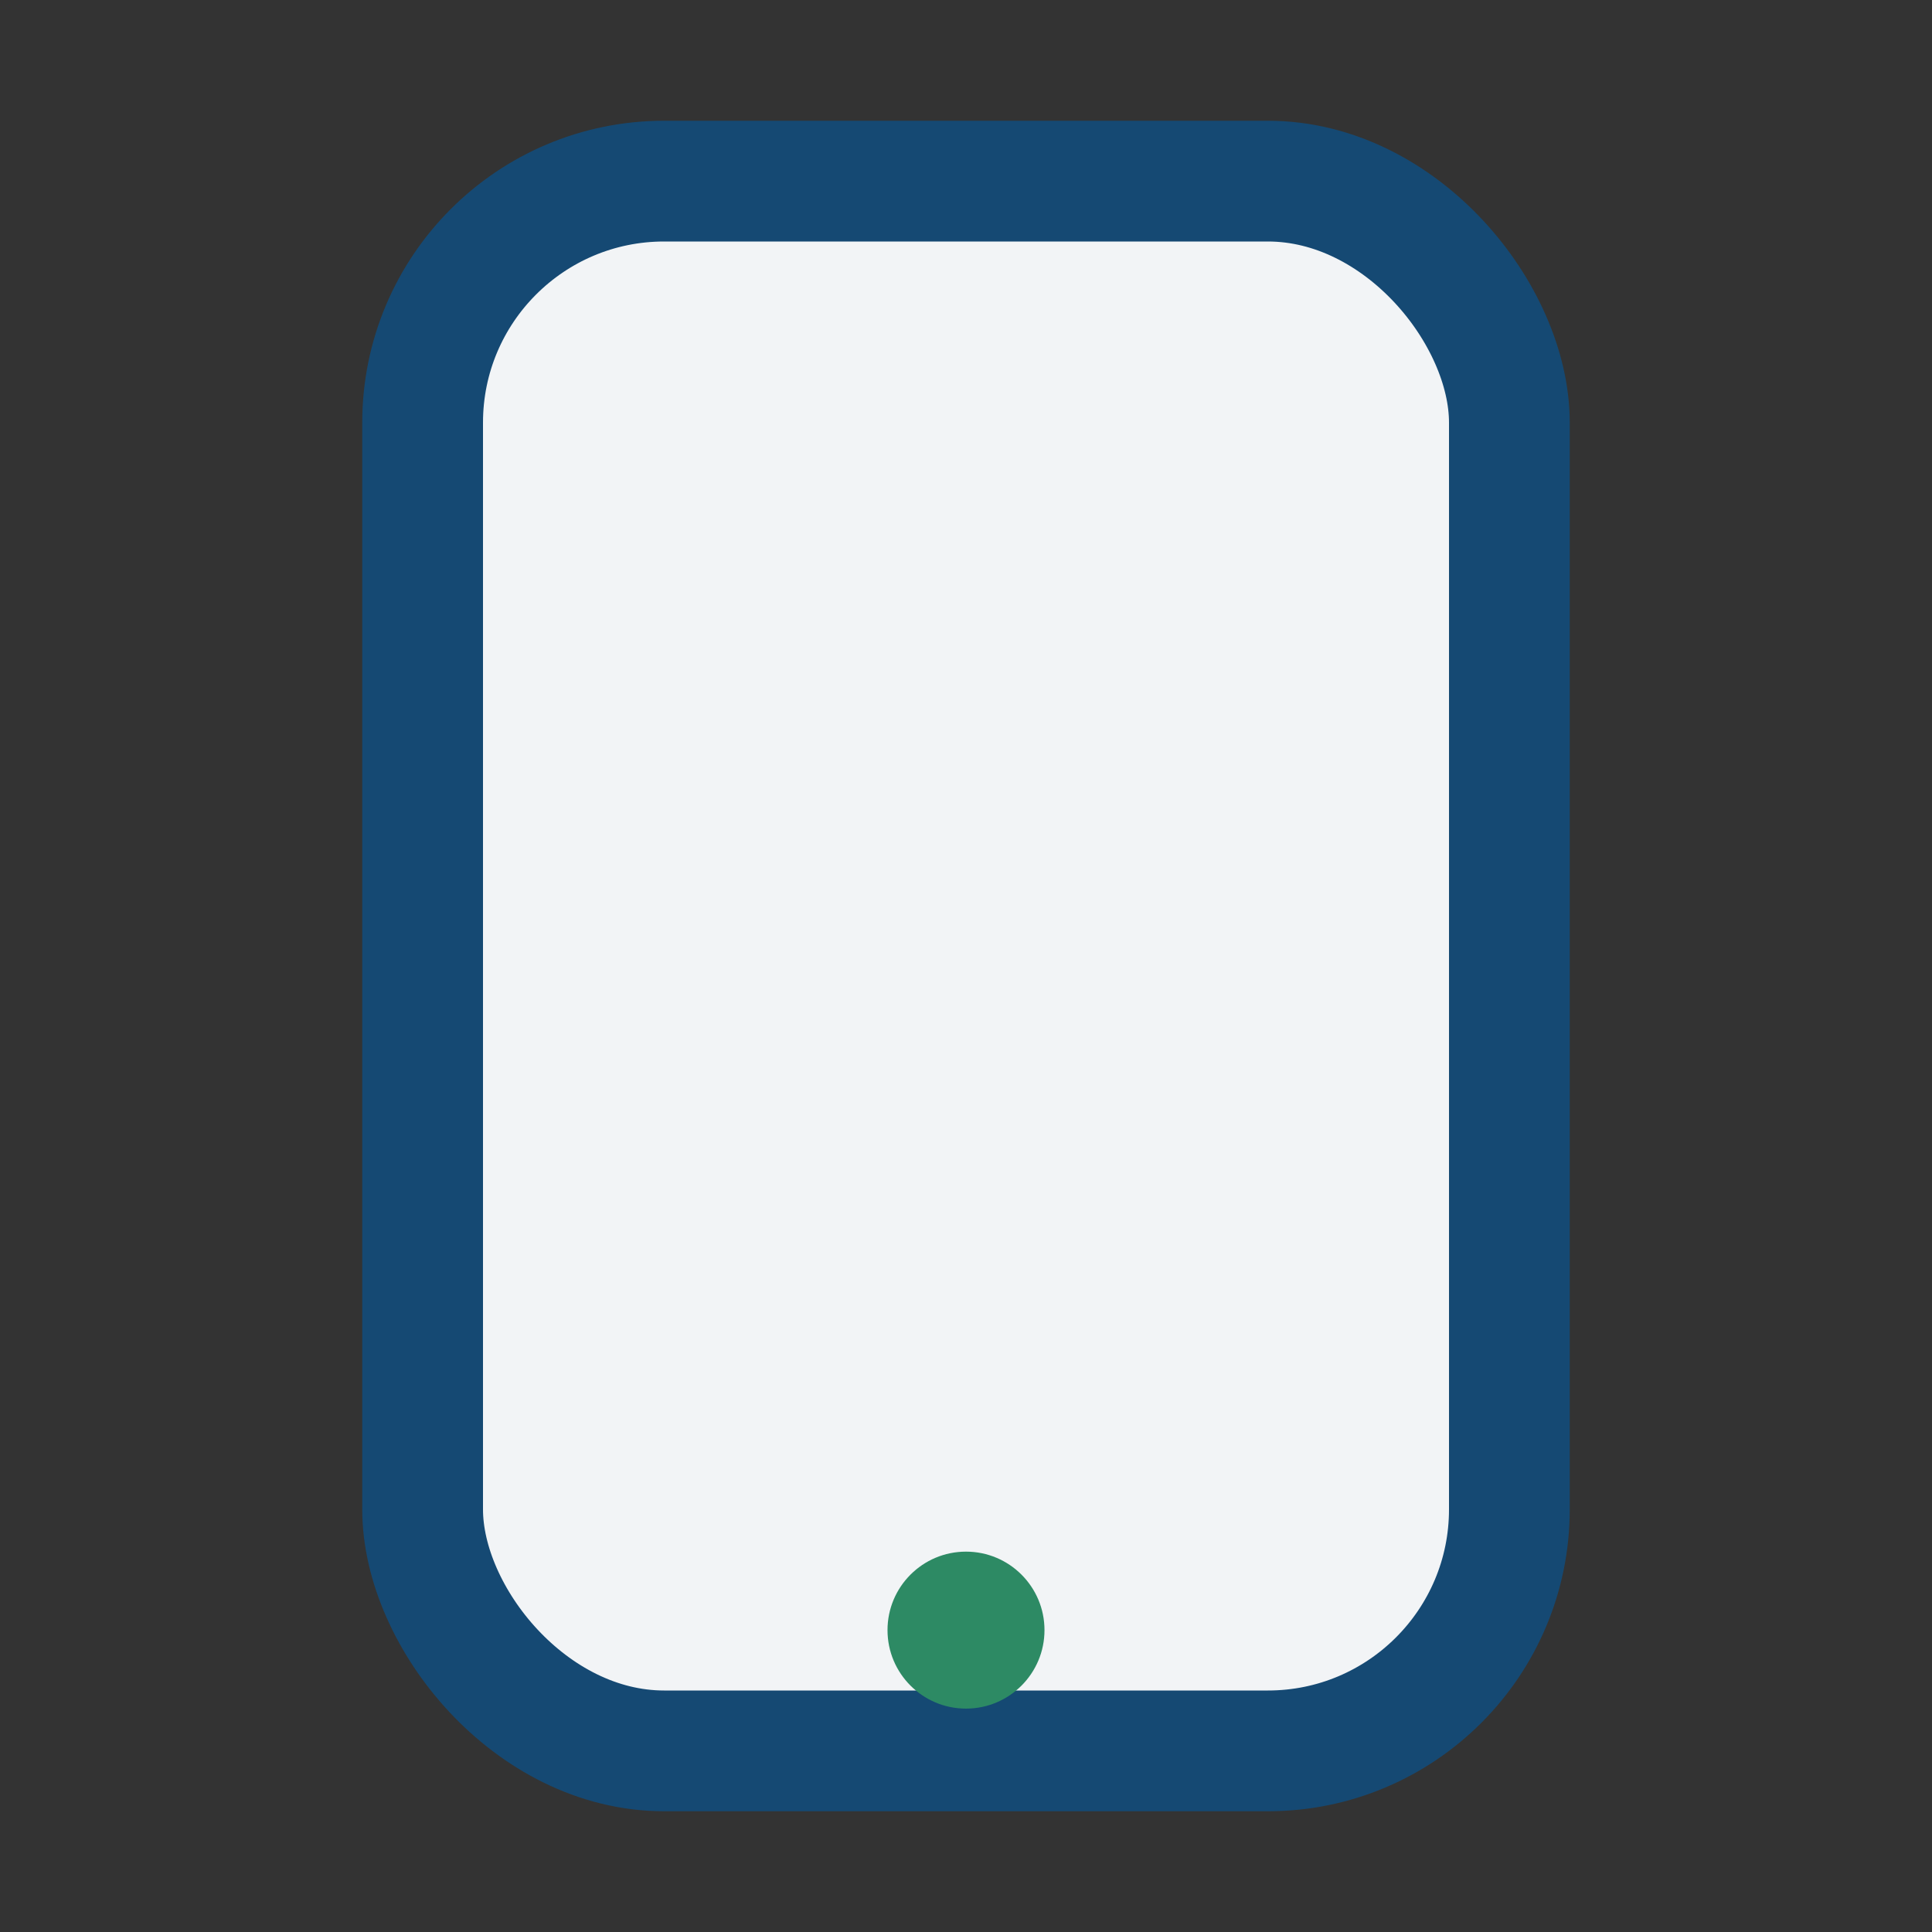 <?xml version="1.0" encoding="UTF-8"?>
<svg xmlns="http://www.w3.org/2000/svg" width="32" height="32" viewBox="0 0 32 32"><rect x="0" y="0" width="32" height="32" fill="#333333" stroke="none"/><rect x="7" y="3" width="18" height="26" rx="4" fill="#F2F4F6" stroke="#154973" stroke-width="2"/><circle cx="16" cy="27" r="1.3" fill="#2D8A64"/></svg>